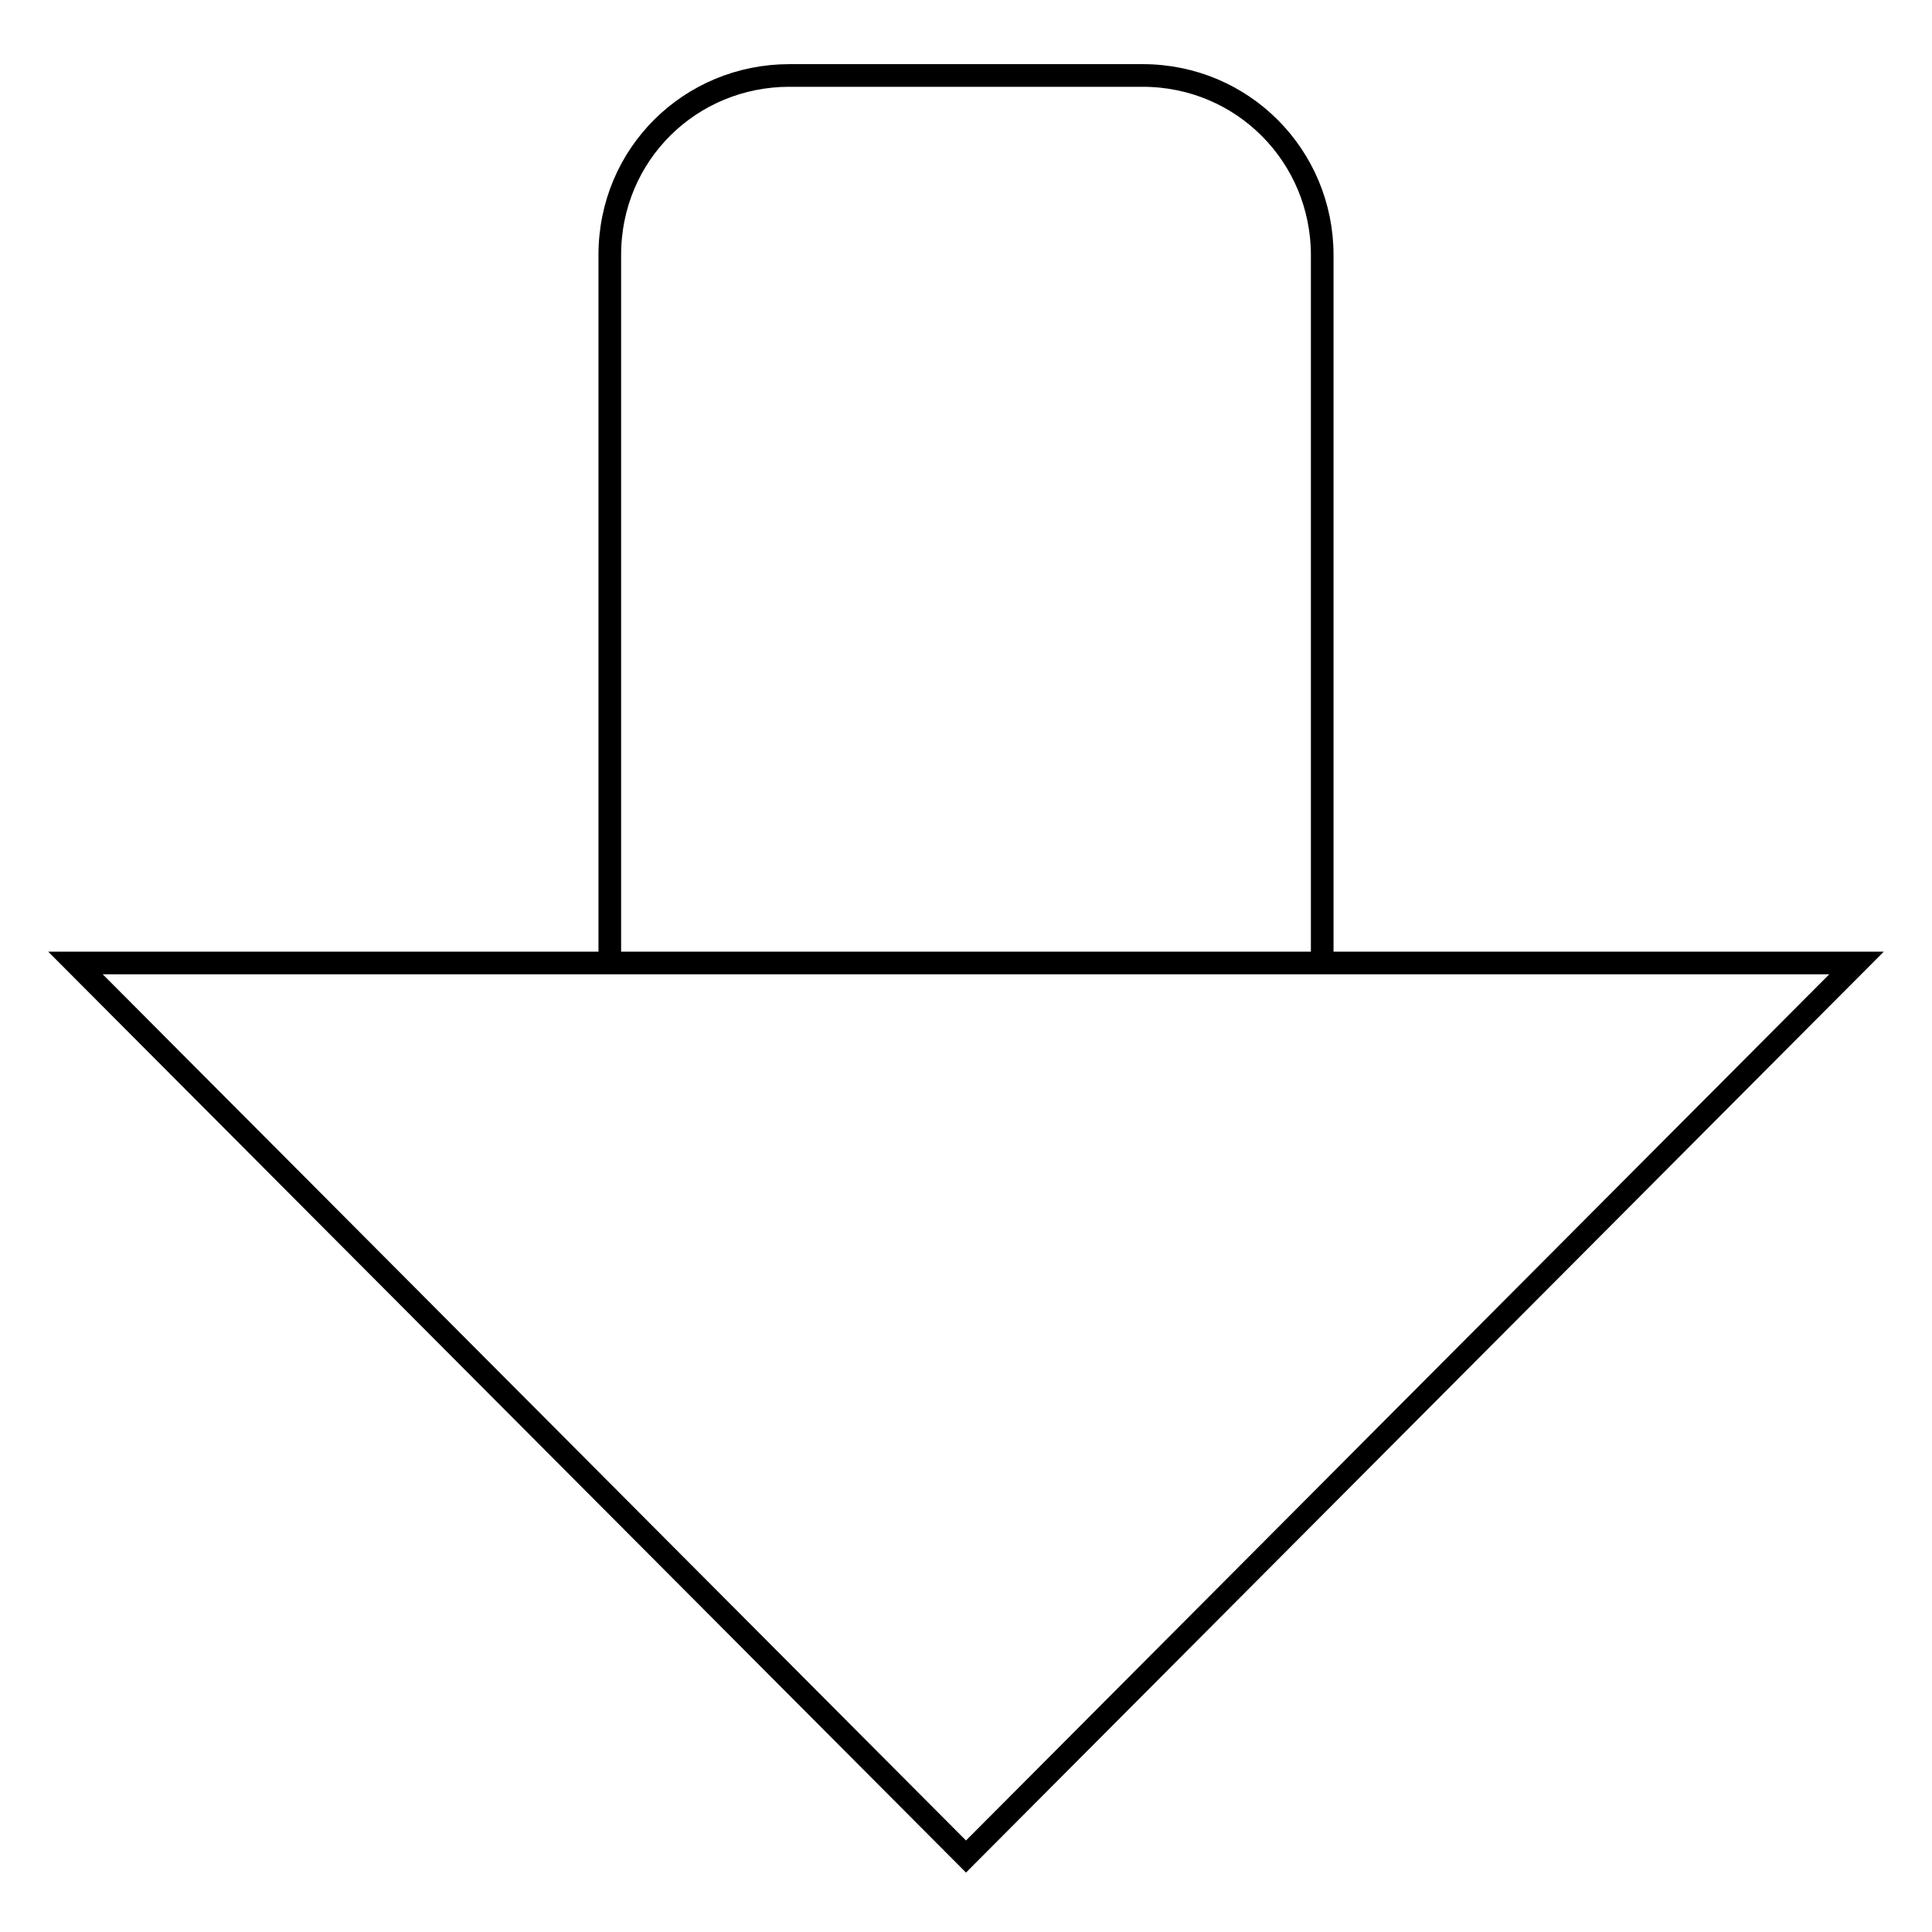 <?xml version="1.0" encoding="utf-8"?>
<!-- Svg Vector Icons : http://www.onlinewebfonts.com/icon -->
<!DOCTYPE svg PUBLIC "-//W3C//DTD SVG 1.1//EN" "http://www.w3.org/Graphics/SVG/1.1/DTD/svg11.dtd">
<svg version="1.1" xmlns="http://www.w3.org/2000/svg" xmlns:xlink="http://www.w3.org/1999/xlink" x="0px" y="0px" viewBox="0 0 256 256" enable-background="new 0 0 256 256" xml:space="preserve">
<g><g><path stroke-width="3" fill-opacity="0" stroke="#000000"  d="M128,246l118-118.4H10L128,246z M80.8,127.6h94.4V33.8c0-13.1-10.5-23.8-23.8-23.8h-46.8c-13.1,0-23.8,10.4-23.8,23.8V127.6z"/></g></g>
</svg>